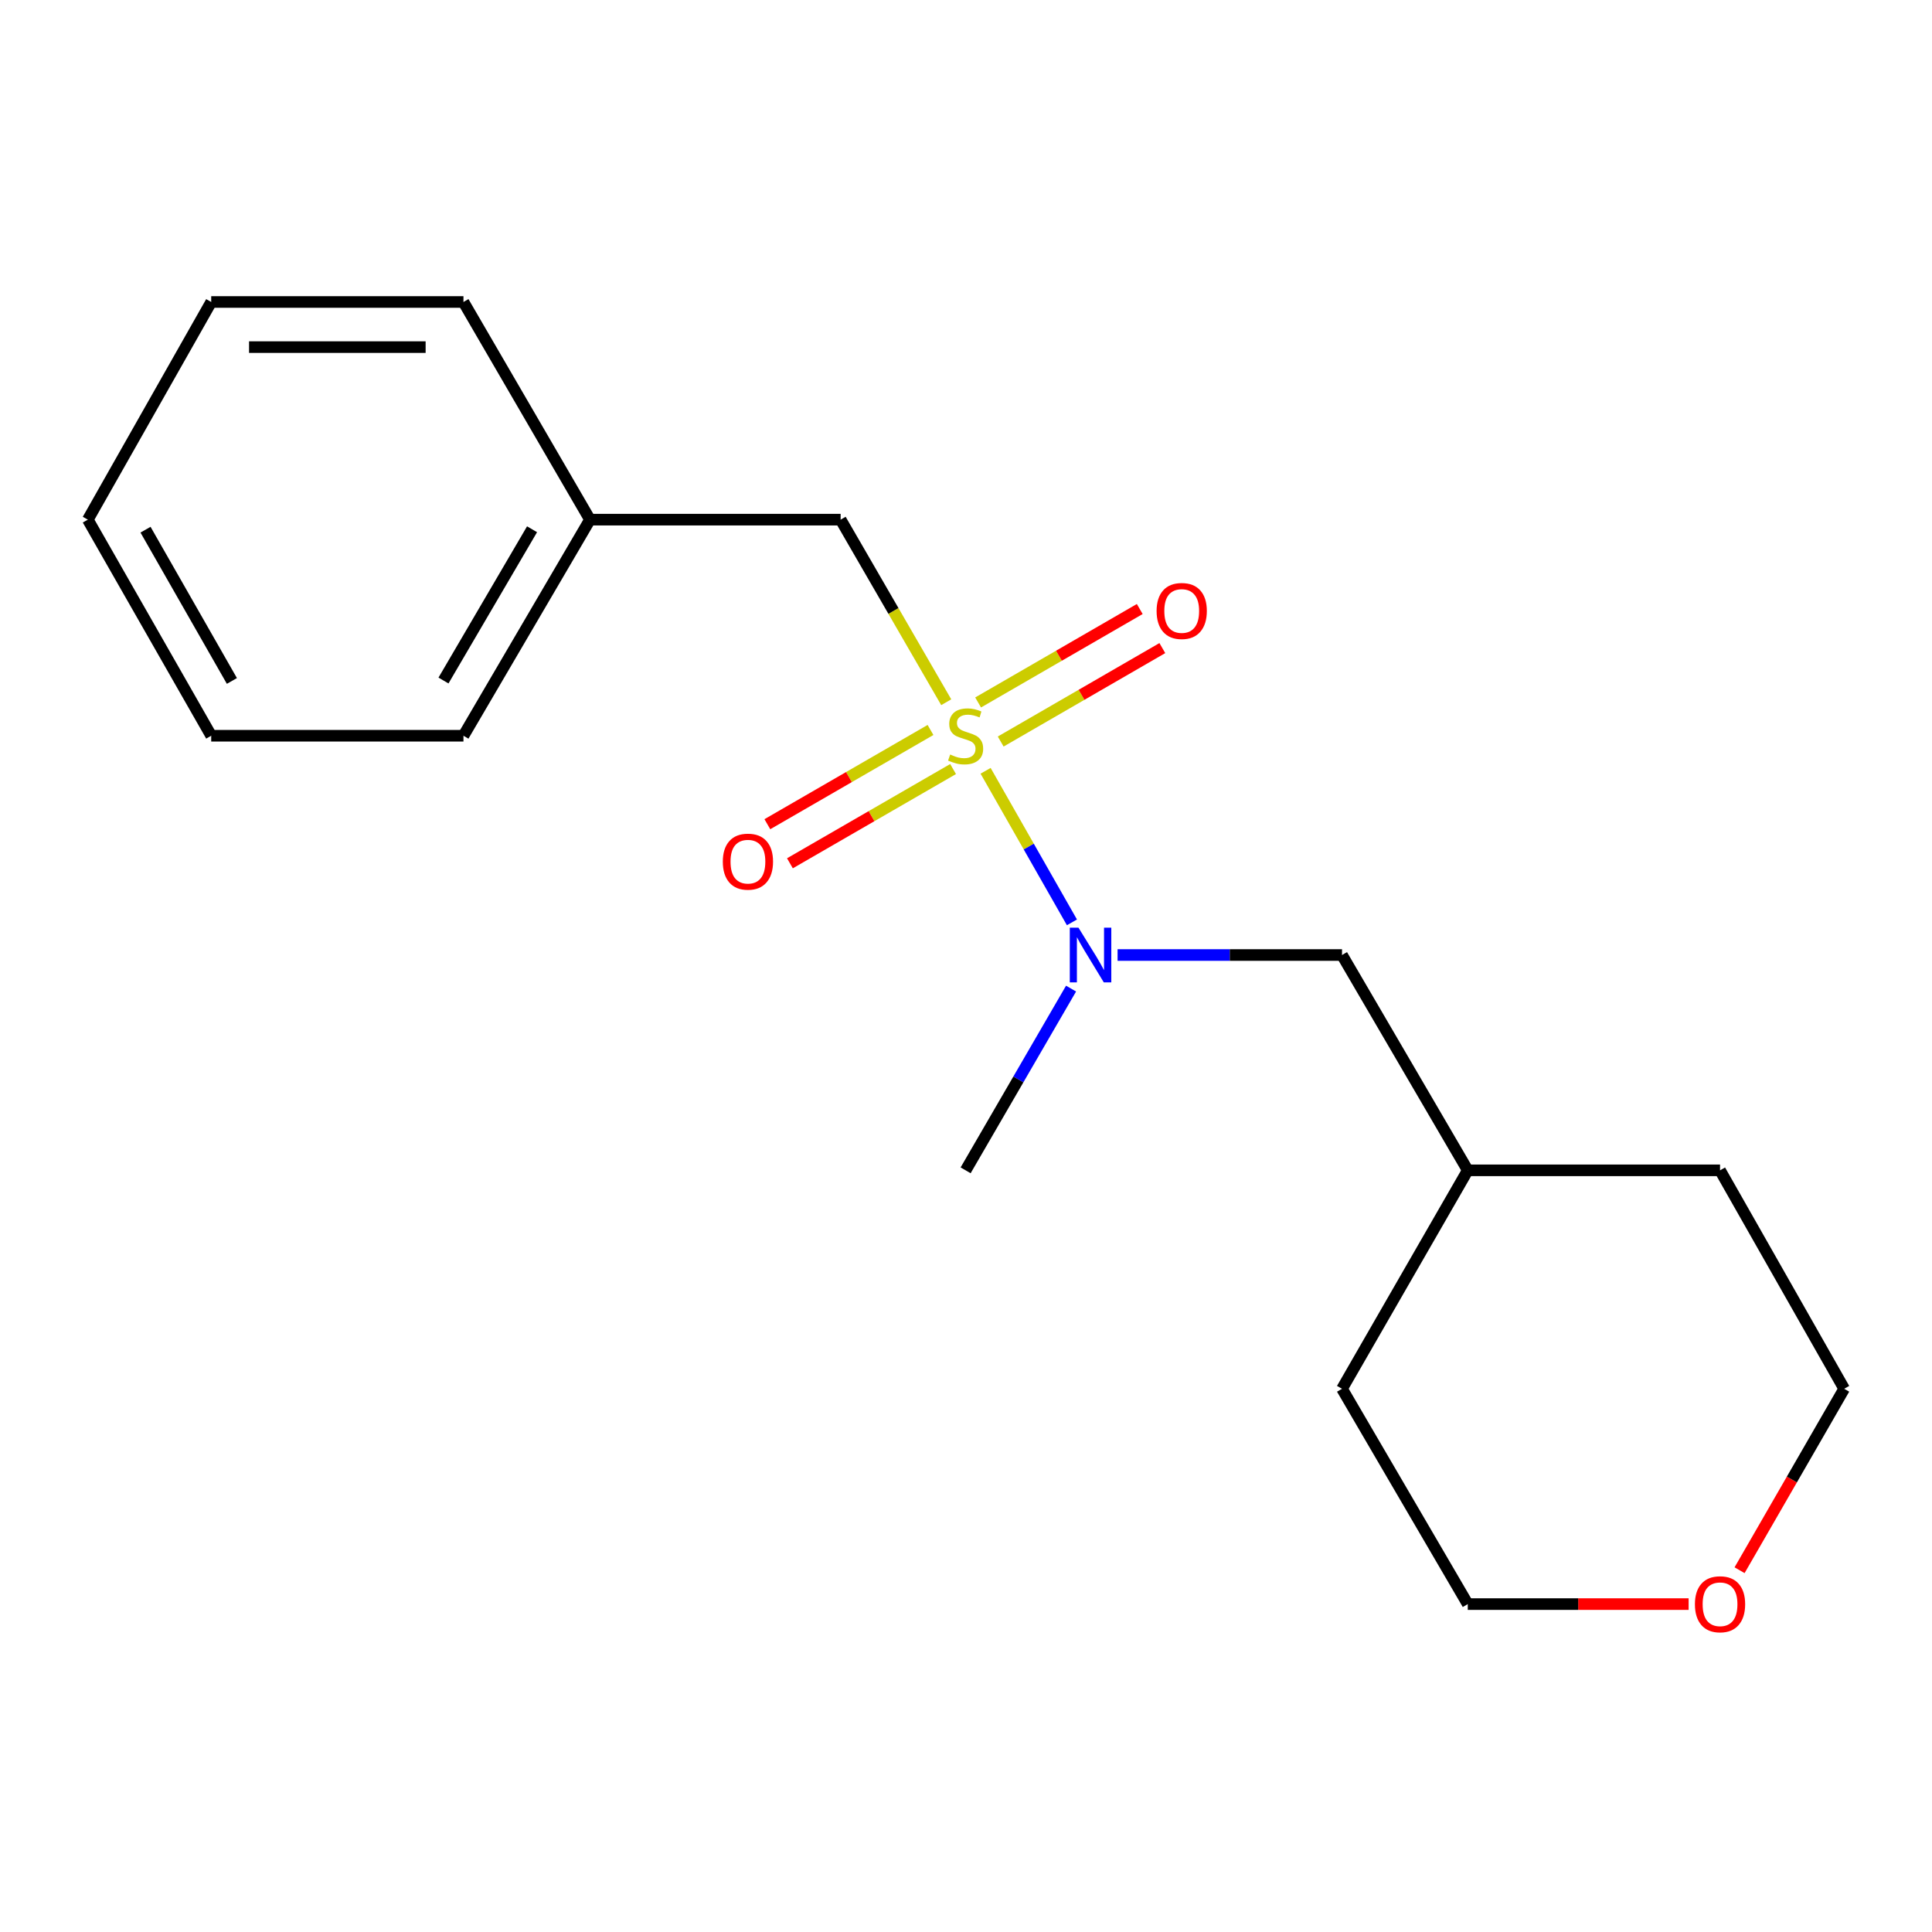 <?xml version='1.0' encoding='iso-8859-1'?>
<svg version='1.1' baseProfile='full'
              xmlns='http://www.w3.org/2000/svg'
                      xmlns:rdkit='http://www.rdkit.org/xml'
                      xmlns:xlink='http://www.w3.org/1999/xlink'
                  xml:space='preserve'
width='1000px' height='1000px' viewBox='0 0 1000 1000'>
<!-- END OF HEADER -->
<rect style='opacity:1.0;fill:#FFFFFF;stroke:none' width='1000' height='1000' x='0' y='0'> </rect>
<path class='bond-0' d='M 510.143,398.965 L 532.489,438.189' style='fill:none;fill-rule:evenodd;stroke:#CCCC00;stroke-width:6px;stroke-linecap:butt;stroke-linejoin:miter;stroke-opacity:1' />
<path class='bond-0' d='M 532.489,438.189 L 554.834,477.413' style='fill:none;fill-rule:evenodd;stroke:#0000FF;stroke-width:6px;stroke-linecap:butt;stroke-linejoin:miter;stroke-opacity:1' />
<path class='bond-1' d='M 489.769,363.469 L 462.438,316.22' style='fill:none;fill-rule:evenodd;stroke:#CCCC00;stroke-width:6px;stroke-linecap:butt;stroke-linejoin:miter;stroke-opacity:1' />
<path class='bond-1' d='M 462.438,316.22 L 435.108,268.971' style='fill:none;fill-rule:evenodd;stroke:#000000;stroke-width:6px;stroke-linecap:butt;stroke-linejoin:miter;stroke-opacity:1' />
<path class='bond-2' d='M 481.63,377.829 L 439.405,402.219' style='fill:none;fill-rule:evenodd;stroke:#CCCC00;stroke-width:6px;stroke-linecap:butt;stroke-linejoin:miter;stroke-opacity:1' />
<path class='bond-2' d='M 439.405,402.219 L 397.181,426.609' style='fill:none;fill-rule:evenodd;stroke:#FF0000;stroke-width:6px;stroke-linecap:butt;stroke-linejoin:miter;stroke-opacity:1' />
<path class='bond-2' d='M 493.315,398.058 L 451.09,422.448' style='fill:none;fill-rule:evenodd;stroke:#CCCC00;stroke-width:6px;stroke-linecap:butt;stroke-linejoin:miter;stroke-opacity:1' />
<path class='bond-2' d='M 451.09,422.448 L 408.866,446.838' style='fill:none;fill-rule:evenodd;stroke:#FF0000;stroke-width:6px;stroke-linecap:butt;stroke-linejoin:miter;stroke-opacity:1' />
<path class='bond-3' d='M 517.961,383.816 L 559.793,359.633' style='fill:none;fill-rule:evenodd;stroke:#CCCC00;stroke-width:6px;stroke-linecap:butt;stroke-linejoin:miter;stroke-opacity:1' />
<path class='bond-3' d='M 559.793,359.633 L 601.625,335.45' style='fill:none;fill-rule:evenodd;stroke:#FF0000;stroke-width:6px;stroke-linecap:butt;stroke-linejoin:miter;stroke-opacity:1' />
<path class='bond-3' d='M 506.269,363.591 L 548.101,339.408' style='fill:none;fill-rule:evenodd;stroke:#CCCC00;stroke-width:6px;stroke-linecap:butt;stroke-linejoin:miter;stroke-opacity:1' />
<path class='bond-3' d='M 548.101,339.408 L 589.934,315.225' style='fill:none;fill-rule:evenodd;stroke:#FF0000;stroke-width:6px;stroke-linecap:butt;stroke-linejoin:miter;stroke-opacity:1' />
<path class='bond-4' d='M 578.458,494.316 L 636.542,494.316' style='fill:none;fill-rule:evenodd;stroke:#0000FF;stroke-width:6px;stroke-linecap:butt;stroke-linejoin:miter;stroke-opacity:1' />
<path class='bond-4' d='M 636.542,494.316 L 694.625,494.316' style='fill:none;fill-rule:evenodd;stroke:#000000;stroke-width:6px;stroke-linecap:butt;stroke-linejoin:miter;stroke-opacity:1' />
<path class='bond-8' d='M 554.38,511.697 L 527.093,558.73' style='fill:none;fill-rule:evenodd;stroke:#0000FF;stroke-width:6px;stroke-linecap:butt;stroke-linejoin:miter;stroke-opacity:1' />
<path class='bond-8' d='M 527.093,558.73 L 499.805,605.762' style='fill:none;fill-rule:evenodd;stroke:#000000;stroke-width:6px;stroke-linecap:butt;stroke-linejoin:miter;stroke-opacity:1' />
<path class='bond-6' d='M 435.108,268.971 L 305.375,268.971' style='fill:none;fill-rule:evenodd;stroke:#000000;stroke-width:6px;stroke-linecap:butt;stroke-linejoin:miter;stroke-opacity:1' />
<path class='bond-7' d='M 694.625,494.316 L 759.712,605.762' style='fill:none;fill-rule:evenodd;stroke:#000000;stroke-width:6px;stroke-linecap:butt;stroke-linejoin:miter;stroke-opacity:1' />
<path class='bond-5' d='M 900.4,812.741 L 927.473,765.786' style='fill:none;fill-rule:evenodd;stroke:#FF0000;stroke-width:6px;stroke-linecap:butt;stroke-linejoin:miter;stroke-opacity:1' />
<path class='bond-5' d='M 927.473,765.786 L 954.545,718.831' style='fill:none;fill-rule:evenodd;stroke:#000000;stroke-width:6px;stroke-linecap:butt;stroke-linejoin:miter;stroke-opacity:1' />
<path class='bond-19' d='M 874.025,830.277 L 816.869,830.277' style='fill:none;fill-rule:evenodd;stroke:#FF0000;stroke-width:6px;stroke-linecap:butt;stroke-linejoin:miter;stroke-opacity:1' />
<path class='bond-19' d='M 816.869,830.277 L 759.712,830.277' style='fill:none;fill-rule:evenodd;stroke:#000000;stroke-width:6px;stroke-linecap:butt;stroke-linejoin:miter;stroke-opacity:1' />
<path class='bond-11' d='M 305.375,268.971 L 239.885,380.819' style='fill:none;fill-rule:evenodd;stroke:#000000;stroke-width:6px;stroke-linecap:butt;stroke-linejoin:miter;stroke-opacity:1' />
<path class='bond-11' d='M 275.391,273.944 L 229.549,352.238' style='fill:none;fill-rule:evenodd;stroke:#000000;stroke-width:6px;stroke-linecap:butt;stroke-linejoin:miter;stroke-opacity:1' />
<path class='bond-12' d='M 305.375,268.971 L 239.885,156.305' style='fill:none;fill-rule:evenodd;stroke:#000000;stroke-width:6px;stroke-linecap:butt;stroke-linejoin:miter;stroke-opacity:1' />
<path class='bond-13' d='M 759.712,605.762 L 694.625,718.831' style='fill:none;fill-rule:evenodd;stroke:#000000;stroke-width:6px;stroke-linecap:butt;stroke-linejoin:miter;stroke-opacity:1' />
<path class='bond-14' d='M 759.712,605.762 L 890.289,605.762' style='fill:none;fill-rule:evenodd;stroke:#000000;stroke-width:6px;stroke-linecap:butt;stroke-linejoin:miter;stroke-opacity:1' />
<path class='bond-9' d='M 759.712,830.277 L 694.625,718.831' style='fill:none;fill-rule:evenodd;stroke:#000000;stroke-width:6px;stroke-linecap:butt;stroke-linejoin:miter;stroke-opacity:1' />
<path class='bond-10' d='M 954.545,718.831 L 890.289,605.762' style='fill:none;fill-rule:evenodd;stroke:#000000;stroke-width:6px;stroke-linecap:butt;stroke-linejoin:miter;stroke-opacity:1' />
<path class='bond-16' d='M 239.885,380.819 L 109.322,380.819' style='fill:none;fill-rule:evenodd;stroke:#000000;stroke-width:6px;stroke-linecap:butt;stroke-linejoin:miter;stroke-opacity:1' />
<path class='bond-15' d='M 239.885,156.305 L 109.322,156.305' style='fill:none;fill-rule:evenodd;stroke:#000000;stroke-width:6px;stroke-linecap:butt;stroke-linejoin:miter;stroke-opacity:1' />
<path class='bond-15' d='M 220.301,179.666 L 128.906,179.666' style='fill:none;fill-rule:evenodd;stroke:#000000;stroke-width:6px;stroke-linecap:butt;stroke-linejoin:miter;stroke-opacity:1' />
<path class='bond-17' d='M 109.322,156.305 L 45.455,268.971' style='fill:none;fill-rule:evenodd;stroke:#000000;stroke-width:6px;stroke-linecap:butt;stroke-linejoin:miter;stroke-opacity:1' />
<path class='bond-18' d='M 109.322,380.819 L 45.455,268.971' style='fill:none;fill-rule:evenodd;stroke:#000000;stroke-width:6px;stroke-linecap:butt;stroke-linejoin:miter;stroke-opacity:1' />
<path class='bond-18' d='M 120.028,352.458 L 75.322,274.164' style='fill:none;fill-rule:evenodd;stroke:#000000;stroke-width:6px;stroke-linecap:butt;stroke-linejoin:miter;stroke-opacity:1' />
<path  class='atom-0' d='M 491.805 390.539
Q 492.125 390.659, 493.445 391.219
Q 494.765 391.779, 496.205 392.139
Q 497.685 392.459, 499.125 392.459
Q 501.805 392.459, 503.365 391.179
Q 504.925 389.859, 504.925 387.579
Q 504.925 386.019, 504.125 385.059
Q 503.365 384.099, 502.165 383.579
Q 500.965 383.059, 498.965 382.459
Q 496.445 381.699, 494.925 380.979
Q 493.445 380.259, 492.365 378.739
Q 491.325 377.219, 491.325 374.659
Q 491.325 371.099, 493.725 368.899
Q 496.165 366.699, 500.965 366.699
Q 504.245 366.699, 507.965 368.259
L 507.045 371.339
Q 503.645 369.939, 501.085 369.939
Q 498.325 369.939, 496.805 371.099
Q 495.285 372.219, 495.325 374.179
Q 495.325 375.699, 496.085 376.619
Q 496.885 377.539, 498.005 378.059
Q 499.165 378.579, 501.085 379.179
Q 503.645 379.979, 505.165 380.779
Q 506.685 381.579, 507.765 383.219
Q 508.885 384.819, 508.885 387.579
Q 508.885 391.499, 506.245 393.619
Q 503.645 395.699, 499.285 395.699
Q 496.765 395.699, 494.845 395.139
Q 492.965 394.619, 490.725 393.699
L 491.805 390.539
' fill='#CCCC00'/>
<path  class='atom-1' d='M 558.204 480.156
L 567.484 495.156
Q 568.404 496.636, 569.884 499.316
Q 571.364 501.996, 571.444 502.156
L 571.444 480.156
L 575.204 480.156
L 575.204 508.476
L 571.324 508.476
L 561.364 492.076
Q 560.204 490.156, 558.964 487.956
Q 557.764 485.756, 557.404 485.076
L 557.404 508.476
L 553.724 508.476
L 553.724 480.156
L 558.204 480.156
' fill='#0000FF'/>
<path  class='atom-3' d='M 374.126 445.986
Q 374.126 439.186, 377.486 435.386
Q 380.846 431.586, 387.126 431.586
Q 393.406 431.586, 396.766 435.386
Q 400.126 439.186, 400.126 445.986
Q 400.126 452.866, 396.726 456.786
Q 393.326 460.666, 387.126 460.666
Q 380.886 460.666, 377.486 456.786
Q 374.126 452.906, 374.126 445.986
M 387.126 457.466
Q 391.446 457.466, 393.766 454.586
Q 396.126 451.666, 396.126 445.986
Q 396.126 440.426, 393.766 437.626
Q 391.446 434.786, 387.126 434.786
Q 382.806 434.786, 380.446 437.586
Q 378.126 440.386, 378.126 445.986
Q 378.126 451.706, 380.446 454.586
Q 382.806 457.466, 387.126 457.466
' fill='#FF0000'/>
<path  class='atom-4' d='M 598.654 316.241
Q 598.654 309.441, 602.014 305.641
Q 605.374 301.841, 611.654 301.841
Q 617.934 301.841, 621.294 305.641
Q 624.654 309.441, 624.654 316.241
Q 624.654 323.121, 621.254 327.041
Q 617.854 330.921, 611.654 330.921
Q 605.414 330.921, 602.014 327.041
Q 598.654 323.161, 598.654 316.241
M 611.654 327.721
Q 615.974 327.721, 618.294 324.841
Q 620.654 321.921, 620.654 316.241
Q 620.654 310.681, 618.294 307.881
Q 615.974 305.041, 611.654 305.041
Q 607.334 305.041, 604.974 307.841
Q 602.654 310.641, 602.654 316.241
Q 602.654 321.961, 604.974 324.841
Q 607.334 327.721, 611.654 327.721
' fill='#FF0000'/>
<path  class='atom-6' d='M 877.289 830.357
Q 877.289 823.557, 880.649 819.757
Q 884.009 815.957, 890.289 815.957
Q 896.569 815.957, 899.929 819.757
Q 903.289 823.557, 903.289 830.357
Q 903.289 837.237, 899.889 841.157
Q 896.489 845.037, 890.289 845.037
Q 884.049 845.037, 880.649 841.157
Q 877.289 837.277, 877.289 830.357
M 890.289 841.837
Q 894.609 841.837, 896.929 838.957
Q 899.289 836.037, 899.289 830.357
Q 899.289 824.797, 896.929 821.997
Q 894.609 819.157, 890.289 819.157
Q 885.969 819.157, 883.609 821.957
Q 881.289 824.757, 881.289 830.357
Q 881.289 836.077, 883.609 838.957
Q 885.969 841.837, 890.289 841.837
' fill='#FF0000'/>
</svg>
